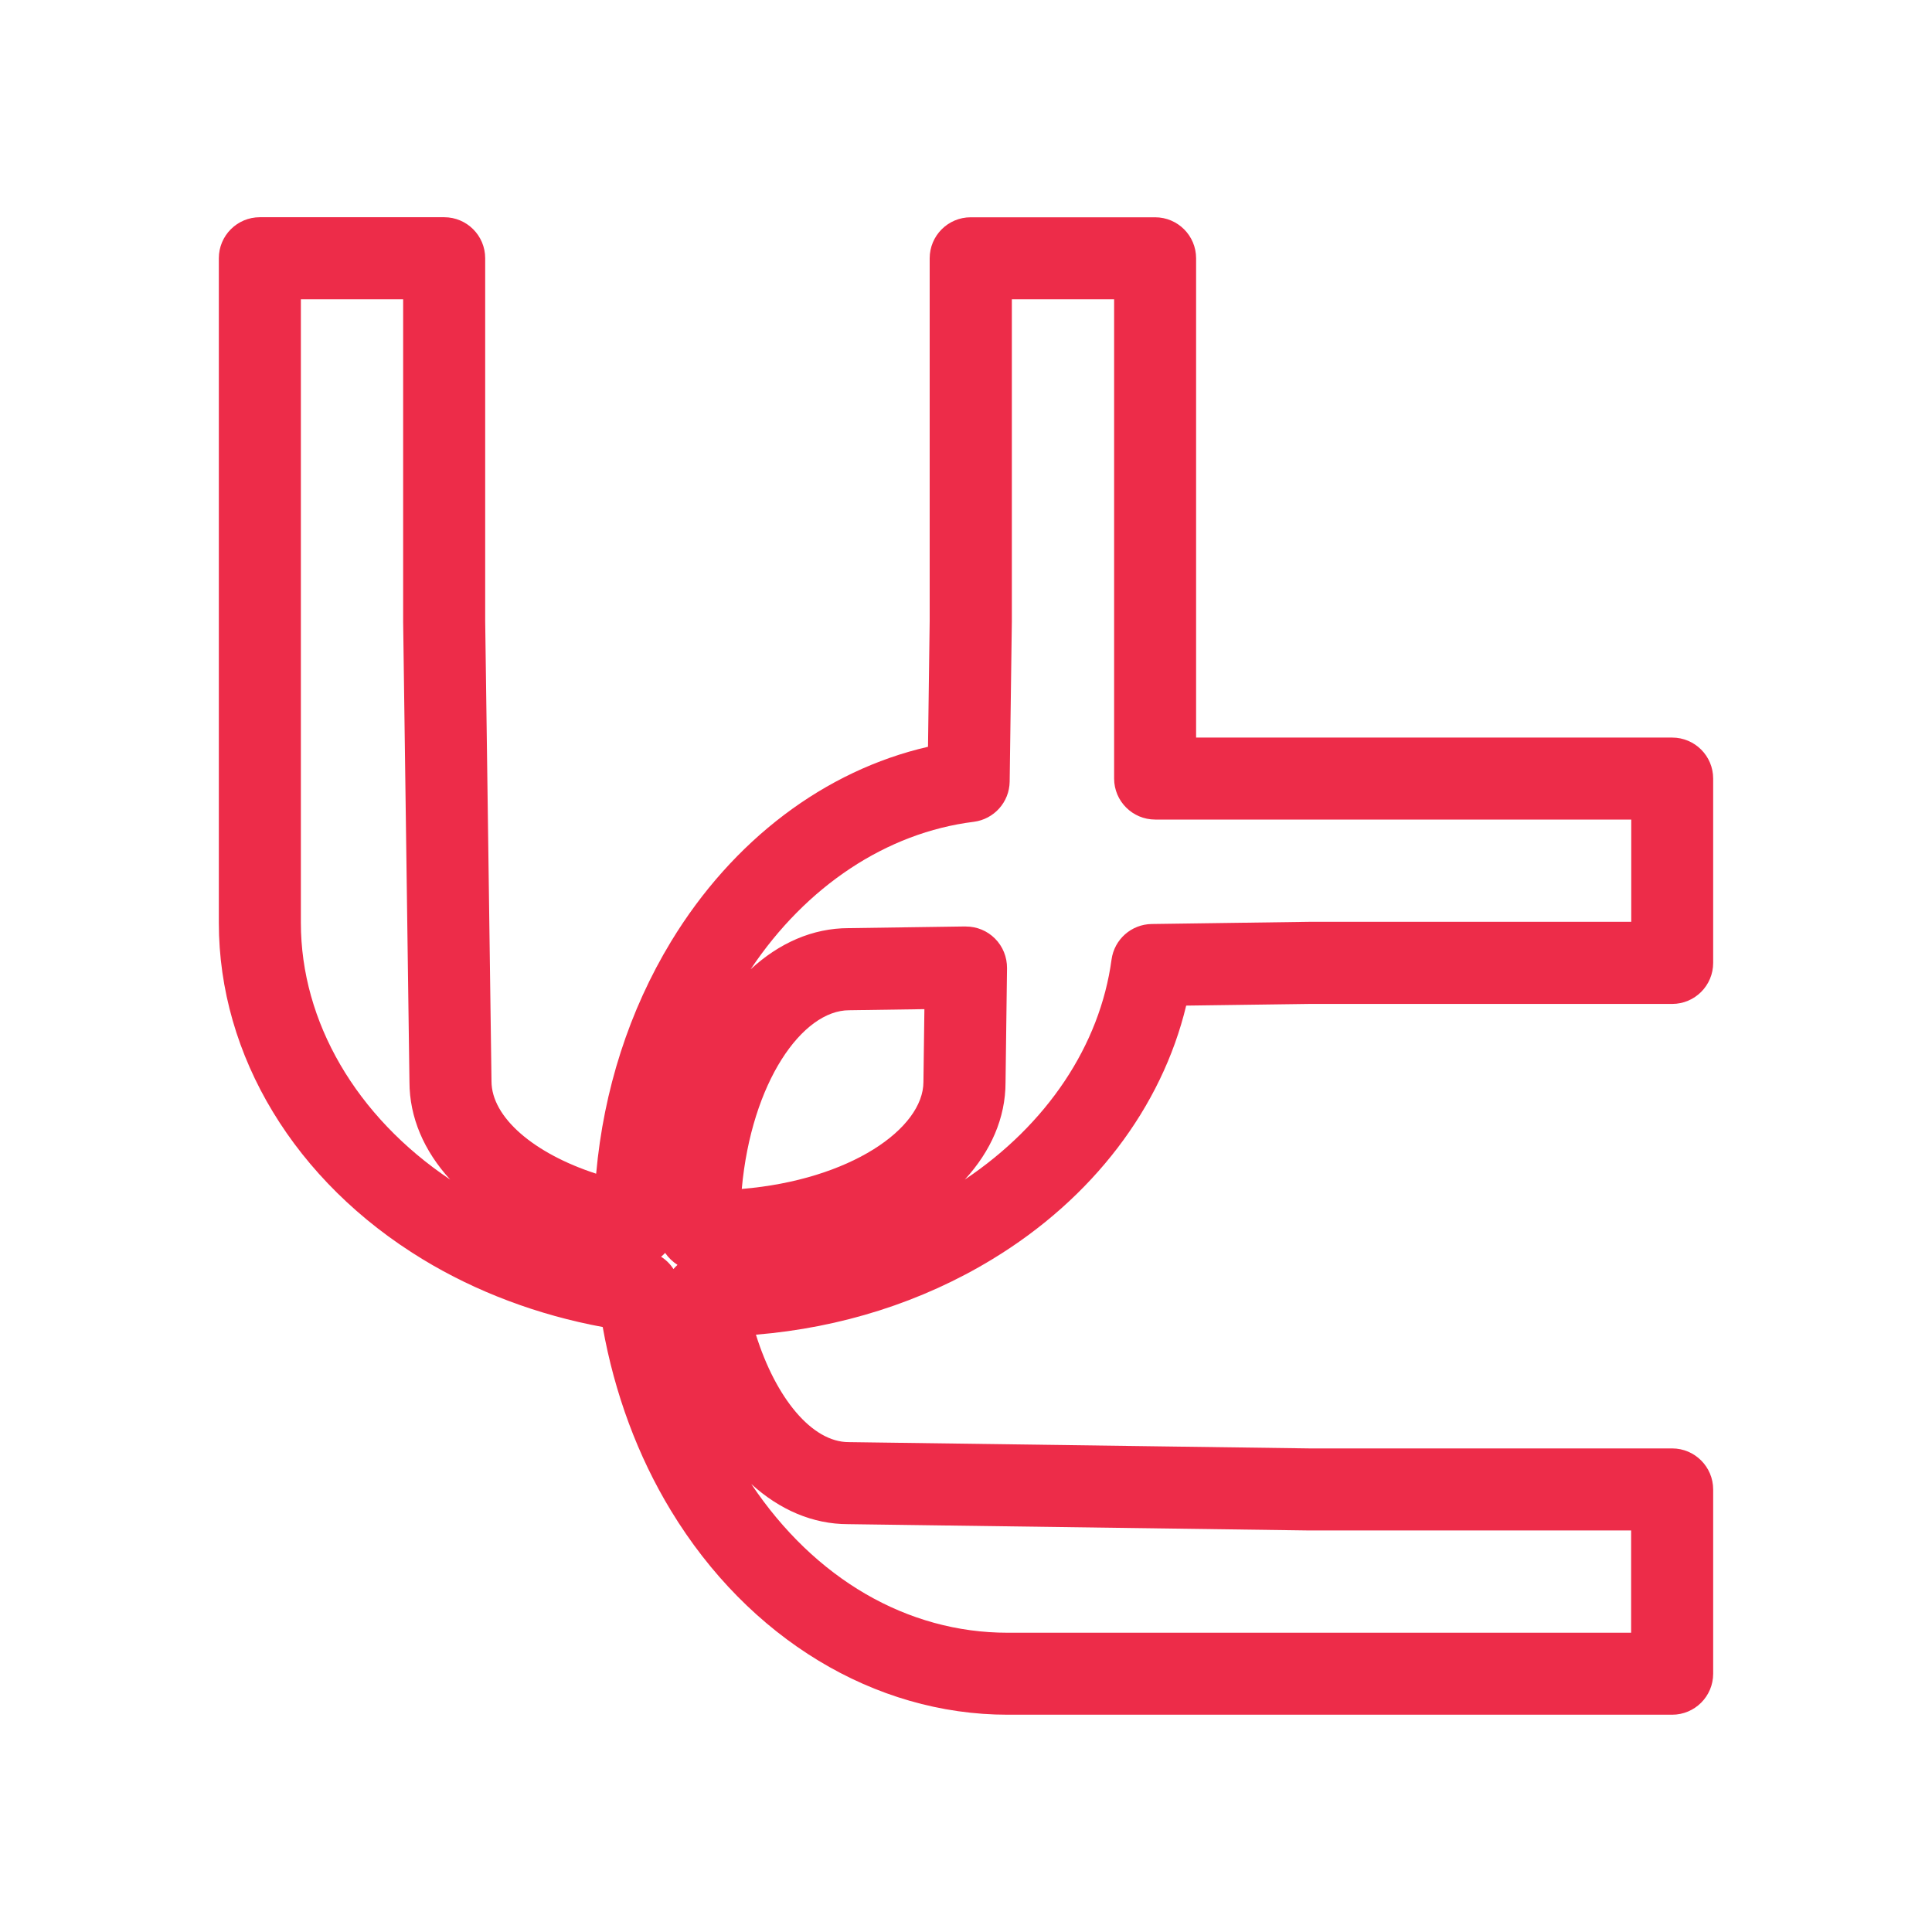 <?xml version="1.0" encoding="utf-8"?>
<!-- Generator: Adobe Illustrator 16.0.0, SVG Export Plug-In . SVG Version: 6.00 Build 0)  -->
<!DOCTYPE svg PUBLIC "-//W3C//DTD SVG 1.1//EN" "http://www.w3.org/Graphics/SVG/1.1/DTD/svg11.dtd">
<svg version="1.1" id="Layer_1" xmlns:x="http://ns.adobe.com/Extensibility/1.0/" xmlns:i="http://ns.adobe.com/AdobeIllustrator/10.0/" xmlns:graph="http://ns.adobe.com/Graphs/1.0/"
	 xmlns="http://www.w3.org/2000/svg" xmlns:xlink="http://www.w3.org/1999/xlink" x="0px" y="0px" width="30px" height="30px"
	 viewBox="0 0 30 30" enable-background="new 0 0 30 30" xml:space="preserve">
<path fill="#ED2C49" d="M25.965,26.626H15.646c-2.069,0-4.023-1.185-5.227-3.168c-0.515-0.846-0.877-1.823-1.06-2.852
	c-1.005-0.186-1.962-0.545-2.794-1.051c-1.983-1.204-3.167-3.157-3.167-5.225V4.01c0-0.352,0.285-0.637,0.637-0.637h2.862
	c0.352,0,0.637,0.285,0.637,0.637v5.637l0.098,7.143c0,0.562,0.663,1.123,1.625,1.435c0.117-1.301,0.513-2.534,1.163-3.605
	c0.958-1.577,2.39-2.656,3.99-3.024l0.026-1.956l0-5.629c0-0.352,0.285-0.637,0.637-0.637h2.863c0.352,0,0.637,0.285,0.637,0.637
	v7.442h7.392c0.352,0,0.637,0.285,0.637,0.637v2.862c0,0.352-0.285,0.637-0.637,0.637h-5.637l-1.909,0.026
	c-0.379,1.58-1.454,2.995-3.015,3.941c-1.088,0.661-2.343,1.06-3.666,1.169c0.309,0.987,0.872,1.668,1.439,1.668l7.16,0.098h5.628
	c0.352,0,0.637,0.286,0.637,0.638v2.861C26.602,26.341,26.316,26.626,25.965,26.626z M11.666,23.044
	c0.985,1.472,2.421,2.309,3.98,2.309h9.682v-1.588h-5l-7.16-0.098C12.62,23.667,12.106,23.444,11.666,23.044z M10.266,19.515
	c0.077,0.049,0.142,0.114,0.191,0.19c0,0,0,0,0.001,0c0.02-0.023,0.04-0.044,0.062-0.064c-0.075-0.049-0.141-0.112-0.192-0.186
	c-0.019,0.021-0.039,0.04-0.061,0.058C10.267,19.514,10.266,19.514,10.266,19.515z M14.354,15.67l-1.168,0.017
	c-0.726,0-1.517,1.114-1.668,2.775c1.687-0.141,2.821-0.94,2.821-1.663L14.354,15.67z M4.672,4.647v9.683
	c0,1.538,0.861,3.009,2.318,3.986c-0.406-0.444-0.632-0.964-0.632-1.518L6.26,9.656V4.647H4.672z M15,14.387
	c0.169,0,0.331,0.067,0.45,0.187c0.122,0.122,0.188,0.287,0.187,0.459l-0.023,1.774c0,0.555-0.229,1.069-0.632,1.509
	c1.273-0.852,2.098-2.083,2.278-3.416c0.043-0.313,0.307-0.547,0.623-0.552l2.438-0.034h5.009v-1.588h-7.392
	c-0.352,0-0.638-0.285-0.638-0.637V4.647h-1.588v5l-0.034,2.491c-0.005,0.318-0.243,0.583-0.558,0.623
	c-1.353,0.169-2.603,0.999-3.464,2.29c0.442-0.407,0.961-0.639,1.522-0.639l1.814-0.026C14.994,14.387,14.997,14.387,15,14.387z"/>
</svg>
